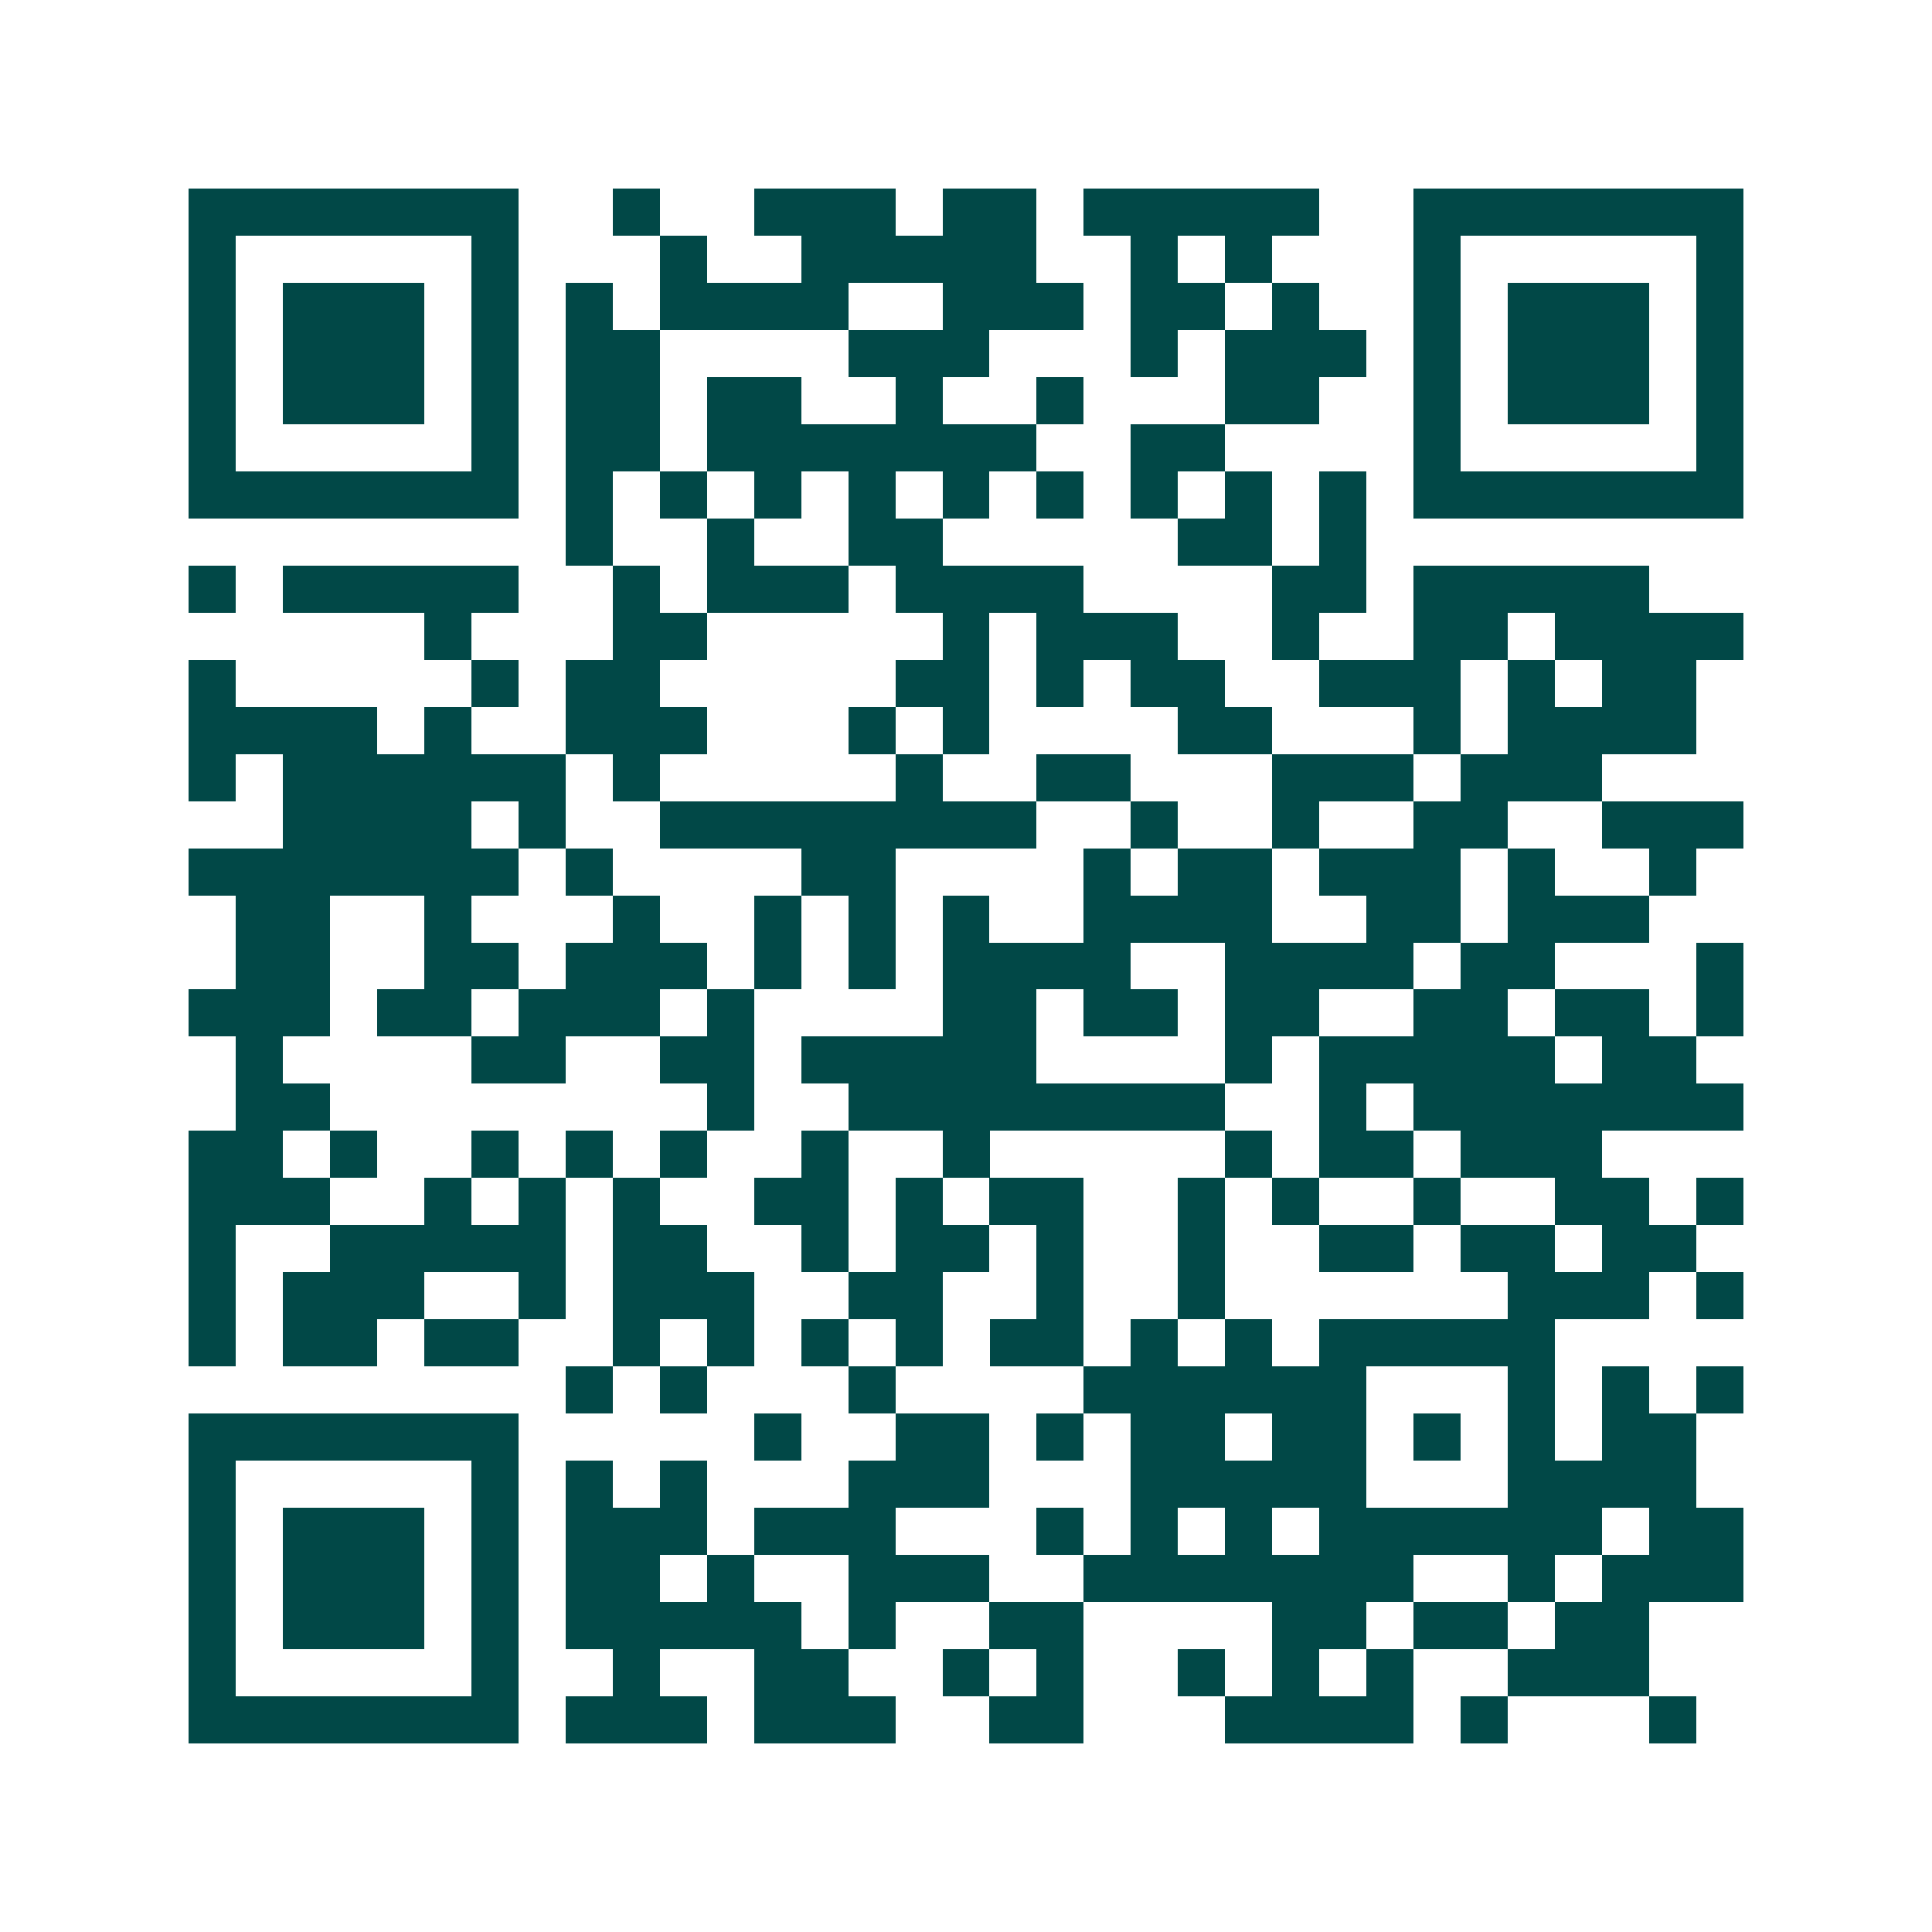 <svg xmlns="http://www.w3.org/2000/svg" width="200" height="200" viewBox="0 0 41 41" shape-rendering="crispEdges"><path fill="#ffffff" d="M0 0h41v41H0z"/><path stroke="#014847" d="M4 4.5h7m2 0h1m2 0h3m1 0h2m1 0h5m2 0h7M4 5.5h1m5 0h1m3 0h1m2 0h5m2 0h1m1 0h1m3 0h1m5 0h1M4 6.5h1m1 0h3m1 0h1m1 0h1m1 0h4m2 0h3m1 0h2m1 0h1m2 0h1m1 0h3m1 0h1M4 7.5h1m1 0h3m1 0h1m1 0h2m4 0h3m3 0h1m1 0h3m1 0h1m1 0h3m1 0h1M4 8.5h1m1 0h3m1 0h1m1 0h2m1 0h2m2 0h1m2 0h1m3 0h2m2 0h1m1 0h3m1 0h1M4 9.5h1m5 0h1m1 0h2m1 0h7m2 0h2m4 0h1m5 0h1M4 10.5h7m1 0h1m1 0h1m1 0h1m1 0h1m1 0h1m1 0h1m1 0h1m1 0h1m1 0h1m1 0h7M12 11.5h1m2 0h1m2 0h2m5 0h2m1 0h1M4 12.5h1m1 0h5m2 0h1m1 0h3m1 0h4m4 0h2m1 0h5M9 13.5h1m3 0h2m5 0h1m1 0h3m2 0h1m2 0h2m1 0h4M4 14.5h1m5 0h1m1 0h2m5 0h2m1 0h1m1 0h2m2 0h3m1 0h1m1 0h2M4 15.5h4m1 0h1m2 0h3m3 0h1m1 0h1m4 0h2m3 0h1m1 0h4M4 16.5h1m1 0h6m1 0h1m5 0h1m2 0h2m3 0h3m1 0h3M6 17.5h4m1 0h1m2 0h8m2 0h1m2 0h1m2 0h2m2 0h3M4 18.5h7m1 0h1m4 0h2m4 0h1m1 0h2m1 0h3m1 0h1m2 0h1M5 19.5h2m2 0h1m3 0h1m2 0h1m1 0h1m1 0h1m2 0h4m2 0h2m1 0h3M5 20.5h2m2 0h2m1 0h3m1 0h1m1 0h1m1 0h4m2 0h4m1 0h2m3 0h1M4 21.5h3m1 0h2m1 0h3m1 0h1m4 0h2m1 0h2m1 0h2m2 0h2m1 0h2m1 0h1M5 22.5h1m4 0h2m2 0h2m1 0h5m4 0h1m1 0h5m1 0h2M5 23.5h2m8 0h1m2 0h8m2 0h1m1 0h7M4 24.5h2m1 0h1m2 0h1m1 0h1m1 0h1m2 0h1m2 0h1m5 0h1m1 0h2m1 0h3M4 25.5h3m2 0h1m1 0h1m1 0h1m2 0h2m1 0h1m1 0h2m2 0h1m1 0h1m2 0h1m2 0h2m1 0h1M4 26.5h1m2 0h5m1 0h2m2 0h1m1 0h2m1 0h1m2 0h1m2 0h2m1 0h2m1 0h2M4 27.5h1m1 0h3m2 0h1m1 0h3m2 0h2m2 0h1m2 0h1m6 0h3m1 0h1M4 28.5h1m1 0h2m1 0h2m2 0h1m1 0h1m1 0h1m1 0h1m1 0h2m1 0h1m1 0h1m1 0h5M12 29.5h1m1 0h1m3 0h1m4 0h6m3 0h1m1 0h1m1 0h1M4 30.5h7m5 0h1m2 0h2m1 0h1m1 0h2m1 0h2m1 0h1m1 0h1m1 0h2M4 31.5h1m5 0h1m1 0h1m1 0h1m3 0h3m3 0h5m3 0h4M4 32.5h1m1 0h3m1 0h1m1 0h3m1 0h3m3 0h1m1 0h1m1 0h1m1 0h6m1 0h2M4 33.5h1m1 0h3m1 0h1m1 0h2m1 0h1m2 0h3m2 0h7m2 0h1m1 0h3M4 34.5h1m1 0h3m1 0h1m1 0h5m1 0h1m2 0h2m4 0h2m1 0h2m1 0h2M4 35.5h1m5 0h1m2 0h1m2 0h2m2 0h1m1 0h1m2 0h1m1 0h1m1 0h1m2 0h3M4 36.5h7m1 0h3m1 0h3m2 0h2m3 0h4m1 0h1m3 0h1"/></svg>
